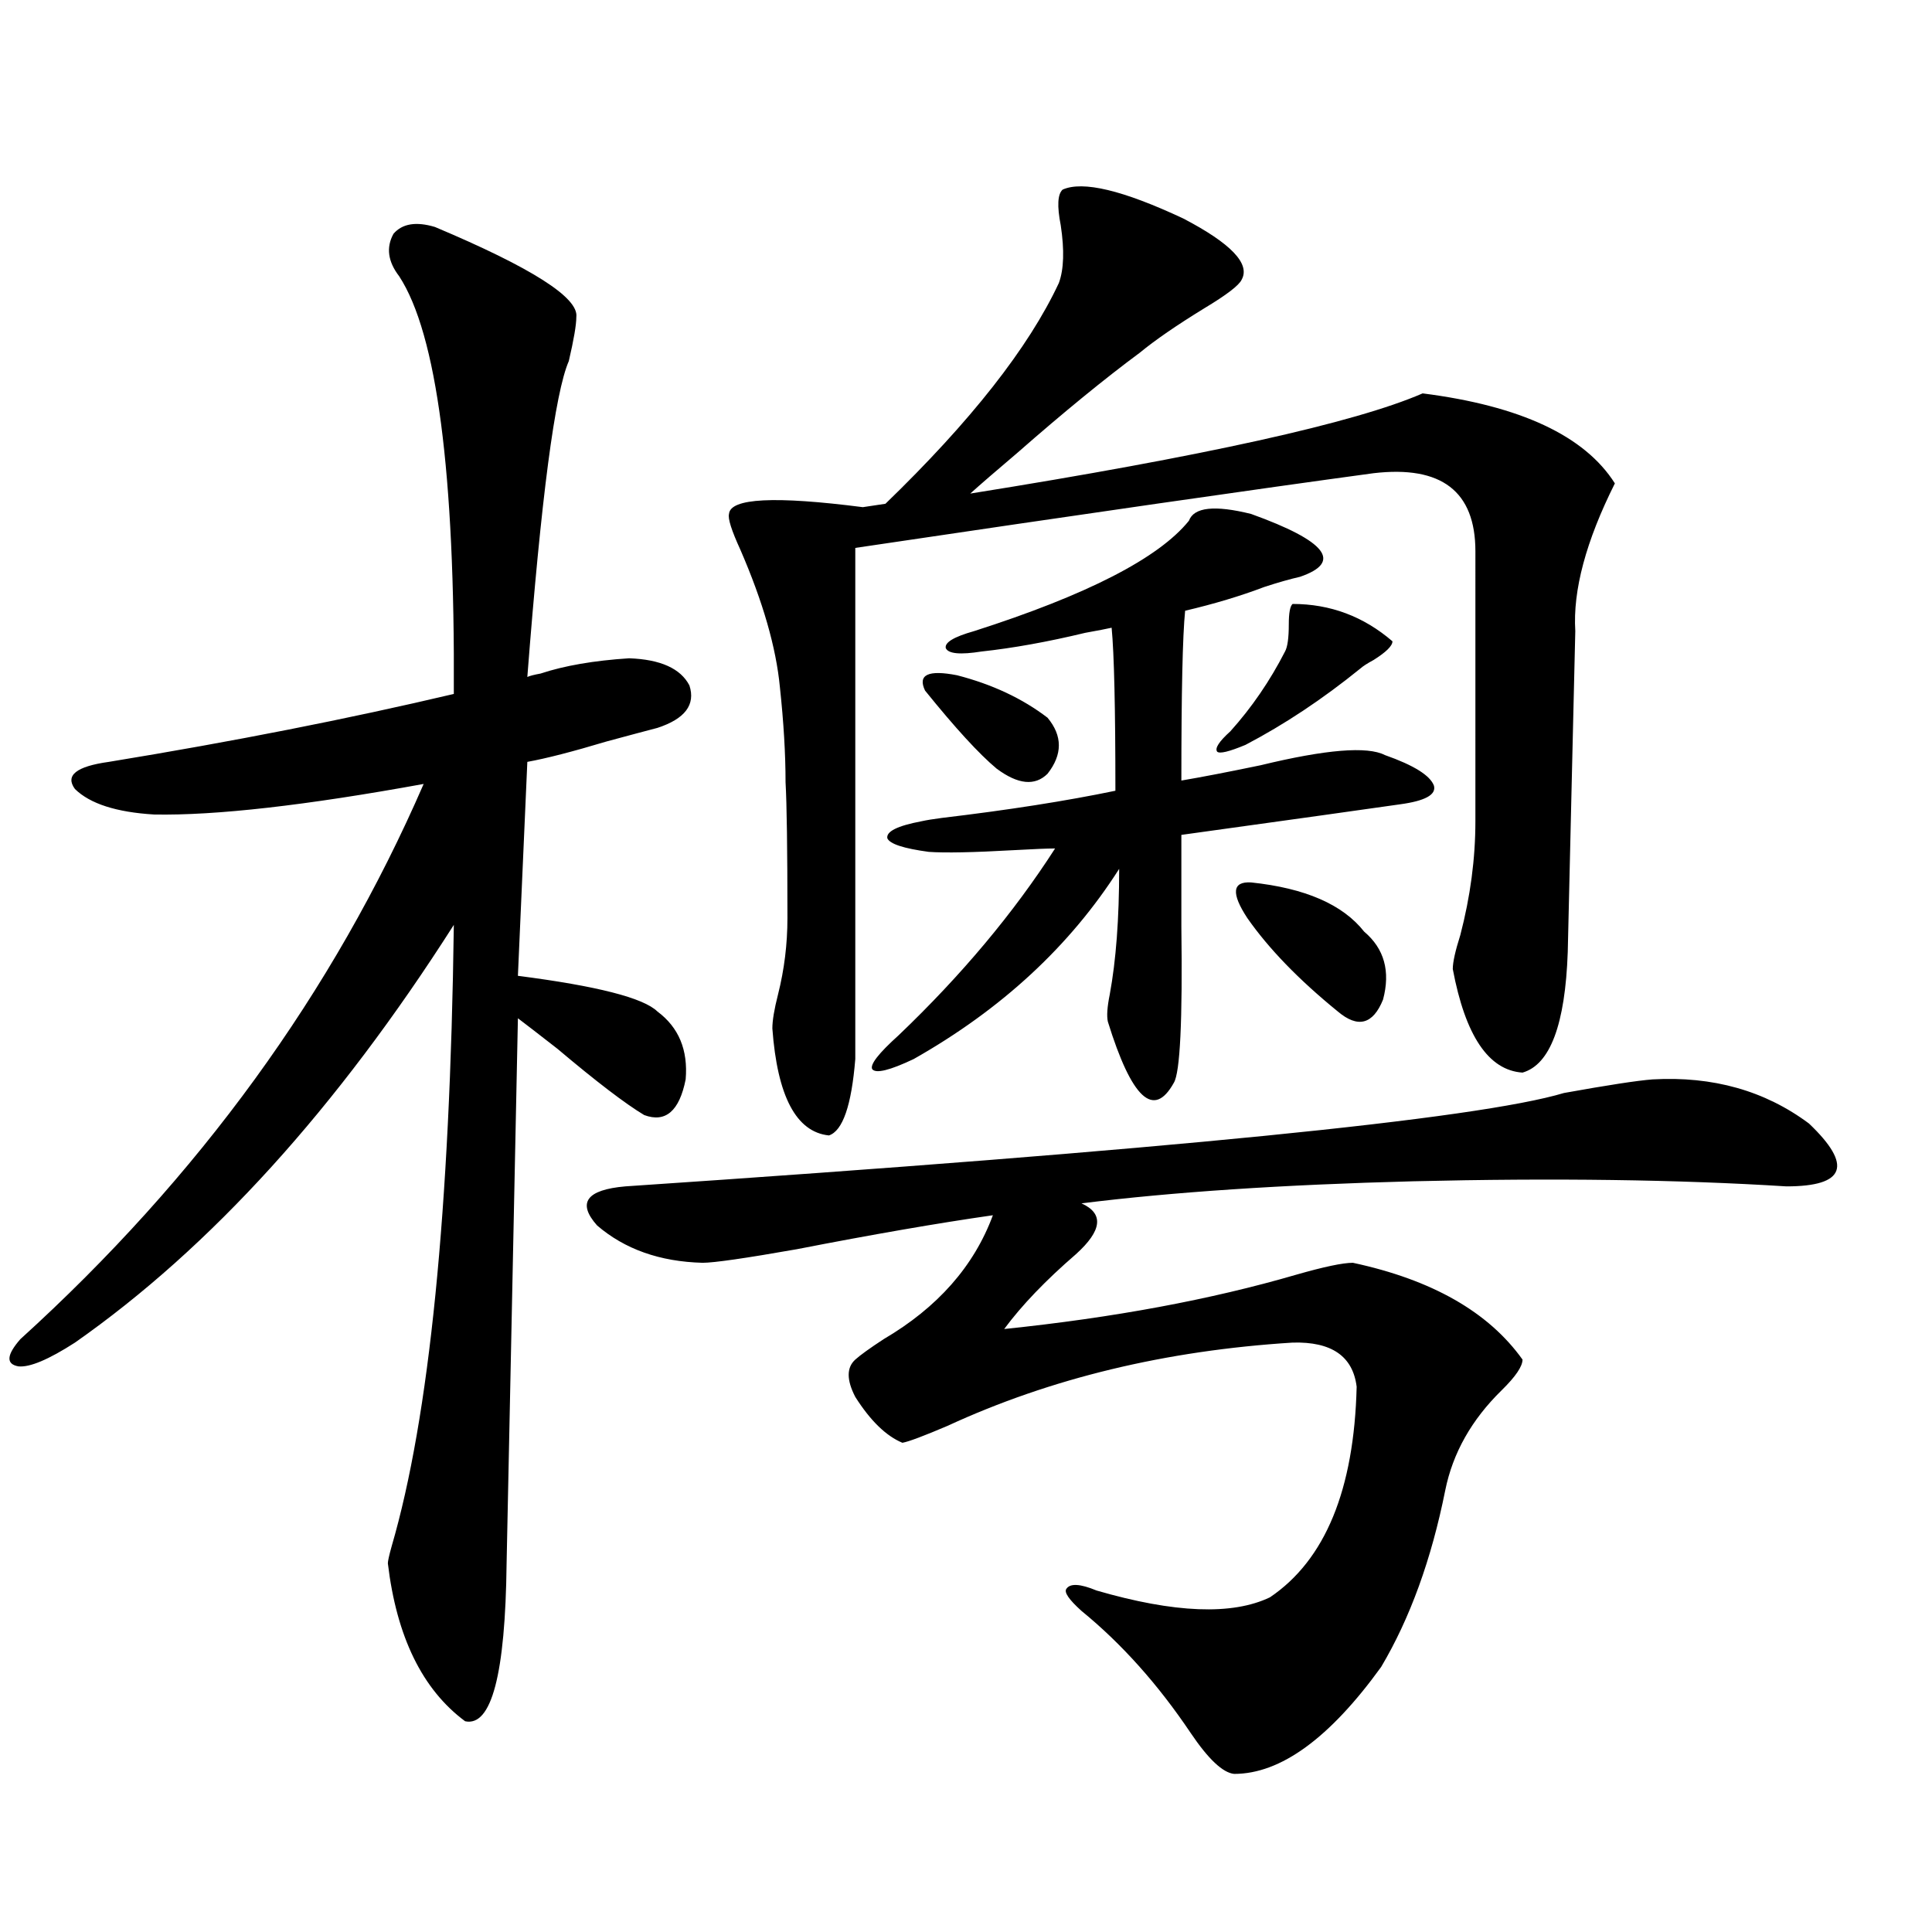<?xml version="1.0" encoding="utf-8"?>
<!-- Generator: Adobe Illustrator 16.0.0, SVG Export Plug-In . SVG Version: 6.00 Build 0)  -->
<!DOCTYPE svg PUBLIC "-//W3C//DTD SVG 1.1//EN" "http://www.w3.org/Graphics/SVG/1.1/DTD/svg11.dtd">
<svg version="1.1" id="图层_1" xmlns="http://www.w3.org/2000/svg" xmlns:xlink="http://www.w3.org/1999/xlink" x="0px" y="0px"
	 width="1000px" height="1000px" viewBox="0 0 1000 1000" enable-background="new 0 0 1000 1000" xml:space="preserve">
<path d="M225.141,117.484c50.075,21.094,74.465,36.626,73.169,46.582c0,4.106-1.311,11.729-3.902,22.852
	c-7.164,16.411-14.313,70.903-21.463,163.477c1.296-0.576,3.567-1.167,6.829-1.758c12.348-4.092,27.637-6.729,45.853-7.91
	c16.25,0.591,26.661,5.273,31.219,14.063c3.247,9.971-2.286,17.29-16.585,21.973c-4.558,1.182-13.338,3.516-26.341,7.031
	c-17.561,5.273-31.219,8.789-40.975,10.547l-4.878,110.742c40.975,5.273,65.029,11.426,72.193,18.457
	c11.052,8.213,15.93,19.927,14.634,35.156c-3.262,16.411-10.411,22.563-21.463,18.457c-9.756-5.85-24.725-17.275-44.877-34.277
	c-9.756-7.607-16.585-12.881-20.487-15.82l-5.854,282.129c-0.655,57.418-7.805,84.664-21.463,81.738
	c-22.118-16.41-35.456-43.656-39.999-81.738c0-1.167,0.641-4.092,1.951-8.789c19.512-66.797,30.243-174.023,32.194-321.68
	C174.41,573.637,109.046,645.707,38.804,694.926c-13.658,8.789-23.414,12.896-29.268,12.305c-6.509-1.167-6.188-5.85,0.976-14.063
	c92.346-83.784,161.947-179.585,208.775-287.402c-61.142,11.138-107.649,16.411-139.509,15.82
	c-19.512-1.167-33.17-5.562-40.975-13.184c-5.213-7.031,0.641-11.714,17.561-14.063c64.389-10.547,123.899-22.261,178.532-35.156
	c0.641-114.258-8.78-186.328-28.292-216.211c-5.854-7.607-6.829-14.941-2.927-21.973
	C208.221,115.727,215.385,114.56,225.141,117.484z M855.369,558.695c31.219-1.758,58.2,5.864,80.974,22.852
	c22.759,21.685,18.856,32.52-11.707,32.52c-55.943-3.516-120.332-4.395-193.166-2.637c-67.65,1.758-124.875,5.576-171.703,11.426
	c11.707,5.273,10.731,14.063-2.927,26.367c-15.609,13.486-27.972,26.367-37.072,38.672c56.584-5.85,106.979-15.229,151.216-28.125
	c14.299-4.092,24.055-6.152,29.268-6.152c40.975,8.789,70.242,25.488,87.803,50.098c0,3.516-3.582,8.789-10.731,15.82
	c-15.609,15.244-25.365,32.52-29.268,51.855c-7.164,35.747-18.216,66.207-33.17,91.406c-26.676,36.914-52.041,55.371-76.096,55.371
	c-5.854-0.59-13.338-7.621-22.438-21.094c-16.92-25.199-35.776-46.293-56.584-63.281c-6.509-5.863-9.115-9.668-7.805-11.426
	c1.951-2.925,7.149-2.637,15.609,0.879c40.319,11.715,70.242,12.882,89.754,3.516c28.612-19.336,43.566-55.659,44.877-108.984
	c-1.951-15.82-13.018-23.428-33.17-22.852c-65.699,4.106-125.21,18.457-178.532,43.066c-12.362,5.273-20.167,8.213-23.414,8.789
	c-8.46-3.516-16.585-11.426-24.39-23.73c-4.558-8.789-4.558-15.229,0-19.336c2.592-2.334,7.47-5.85,14.634-10.547
	c27.957-16.396,46.828-37.793,56.584-64.16c-28.627,4.106-62.438,9.971-101.461,17.578c-26.676,4.697-42.926,7.031-48.779,7.031
	c-22.118-0.576-40.334-7.031-54.633-19.336c-10.411-11.714-5.533-18.457,14.634-20.215c279.018-18.745,440.965-34.854,485.842-48.34
	C832.275,561.635,847.564,559.286,855.369,558.695z M550.011,98.148c10.396-4.683,31.219,0.303,62.438,14.941
	c24.71,12.896,34.786,23.442,30.243,31.641c-1.311,2.939-7.805,7.91-19.512,14.941c-14.313,8.789-25.365,16.411-33.17,22.852
	c-18.216,13.486-39.358,30.762-63.413,51.855c-11.066,9.38-19.191,16.411-24.39,21.094c120.973-19.336,199.02-36.611,234.141-51.855
	c50.73,6.455,83.9,21.973,99.51,46.582c-14.969,29.883-21.798,55.371-20.487,76.465c0,1.182-0.655,28.716-1.951,82.617
	c-1.311,54.492-1.951,82.329-1.951,83.496c-1.311,37.505-9.115,58.311-23.414,62.402c-17.561-1.167-29.603-19.033-36.097-53.613
	c0-3.516,1.296-9.365,3.902-17.578c5.198-19.912,7.805-39.551,7.805-58.887V285.355c0-31.05-17.561-44.521-52.682-40.43
	c-60.486,8.213-149.92,21.094-268.286,38.672v264.551c-1.951,24.033-6.509,37.217-13.658,39.551
	c-16.92-1.758-26.676-20.215-29.268-55.371c0-4.092,0.976-9.956,2.927-17.578c3.247-12.881,4.878-26.064,4.878-39.551
	c0-35.732-0.335-59.175-0.976-70.313c0-14.639-0.976-31.05-2.927-49.219c-1.951-20.503-8.78-44.233-20.487-71.191
	c-4.558-9.956-6.509-16.108-5.854-18.457c0.641-8.198,23.734-9.365,69.267-3.516l11.707-1.758
	c44.222-42.764,74.145-80.859,89.754-114.258c2.592-7.031,2.927-16.987,0.976-29.883
	C547.084,106.649,547.404,100.497,550.011,98.148z M647.569,266.02c39.023,14.063,47.469,24.912,25.365,32.52
	c-5.213,1.182-11.387,2.939-18.536,5.273c-12.362,4.697-26.021,8.789-40.975,12.305c-1.311,12.896-1.951,42.188-1.951,87.891
	c10.396-1.758,24.055-4.395,40.975-7.91c33.811-8.198,55.273-9.956,64.389-5.273c14.954,5.273,23.414,10.547,25.365,15.82
	c1.296,4.697-4.558,7.91-17.561,9.668c-16.265,2.349-53.992,7.622-113.168,15.82c0,12.305,0,28.125,0,47.461
	c0.641,48.643-0.655,75.586-3.902,80.859c-10.411,18.76-21.798,8.213-34.146-31.641c-0.655-2.925-0.335-7.607,0.976-14.063
	c3.247-17.578,4.878-39.248,4.878-65.039c-25.365,39.854-60.821,72.661-106.339,98.438c-12.362,5.864-19.512,7.622-21.463,5.273
	c-1.311-2.334,3.247-8.198,13.658-17.578c32.515-31.05,59.511-63.281,80.974-96.68c-3.902,0-11.066,0.303-21.463,0.879
	c-20.822,1.182-35.456,1.47-43.901,0.879c-13.018-1.758-20.167-4.092-21.463-7.031c-0.655-3.516,5.198-6.44,17.561-8.789
	c2.592-0.576,6.174-1.167,10.731-1.758c34.466-4.092,64.389-8.789,89.754-14.063c0-42.764-0.655-70.889-1.951-84.375
	c-2.606,0.591-7.164,1.47-13.658,2.637c-19.512,4.697-37.407,7.91-53.657,9.668c-11.066,1.758-17.24,1.182-18.536-1.758
	c-0.655-2.925,4.223-5.85,14.634-8.789c58.535-18.745,95.607-37.793,111.217-57.129C617.967,262.504,628.698,261.337,647.569,266.02
	z M478.793,357.426c-3.902-8.198,1.616-10.835,16.585-7.91c18.201,4.697,33.811,12.017,46.828,21.973
	c7.805,9.38,7.805,19.048,0,29.004c-6.509,6.455-15.289,5.576-26.341-2.637C506.75,390.248,494.402,376.762,478.793,357.426z
	 M669.032,312.602c19.512,0,36.737,6.455,51.706,19.336c0,2.349-3.262,5.576-9.756,9.668c-3.262,1.758-5.533,3.228-6.829,4.395
	c-19.512,15.82-39.358,29.004-59.511,39.551c-8.46,3.516-13.338,4.697-14.634,3.516c-1.311-1.758,0.976-5.273,6.829-10.547
	c11.052-12.305,20.487-26.064,28.292-41.309c1.296-2.334,1.951-7.031,1.951-14.063C667.081,317.299,667.722,313.783,669.032,312.602
	z M647.569,456.742c27.957,2.939,47.469,11.426,58.535,25.488c10.396,8.789,13.658,20.518,9.756,35.156
	c-5.213,12.896-13.018,14.941-23.414,6.152c-20.167-16.396-35.776-32.52-46.828-48.34
	C637.158,462.318,637.813,456.166,647.569,456.742z"/>
</svg>
